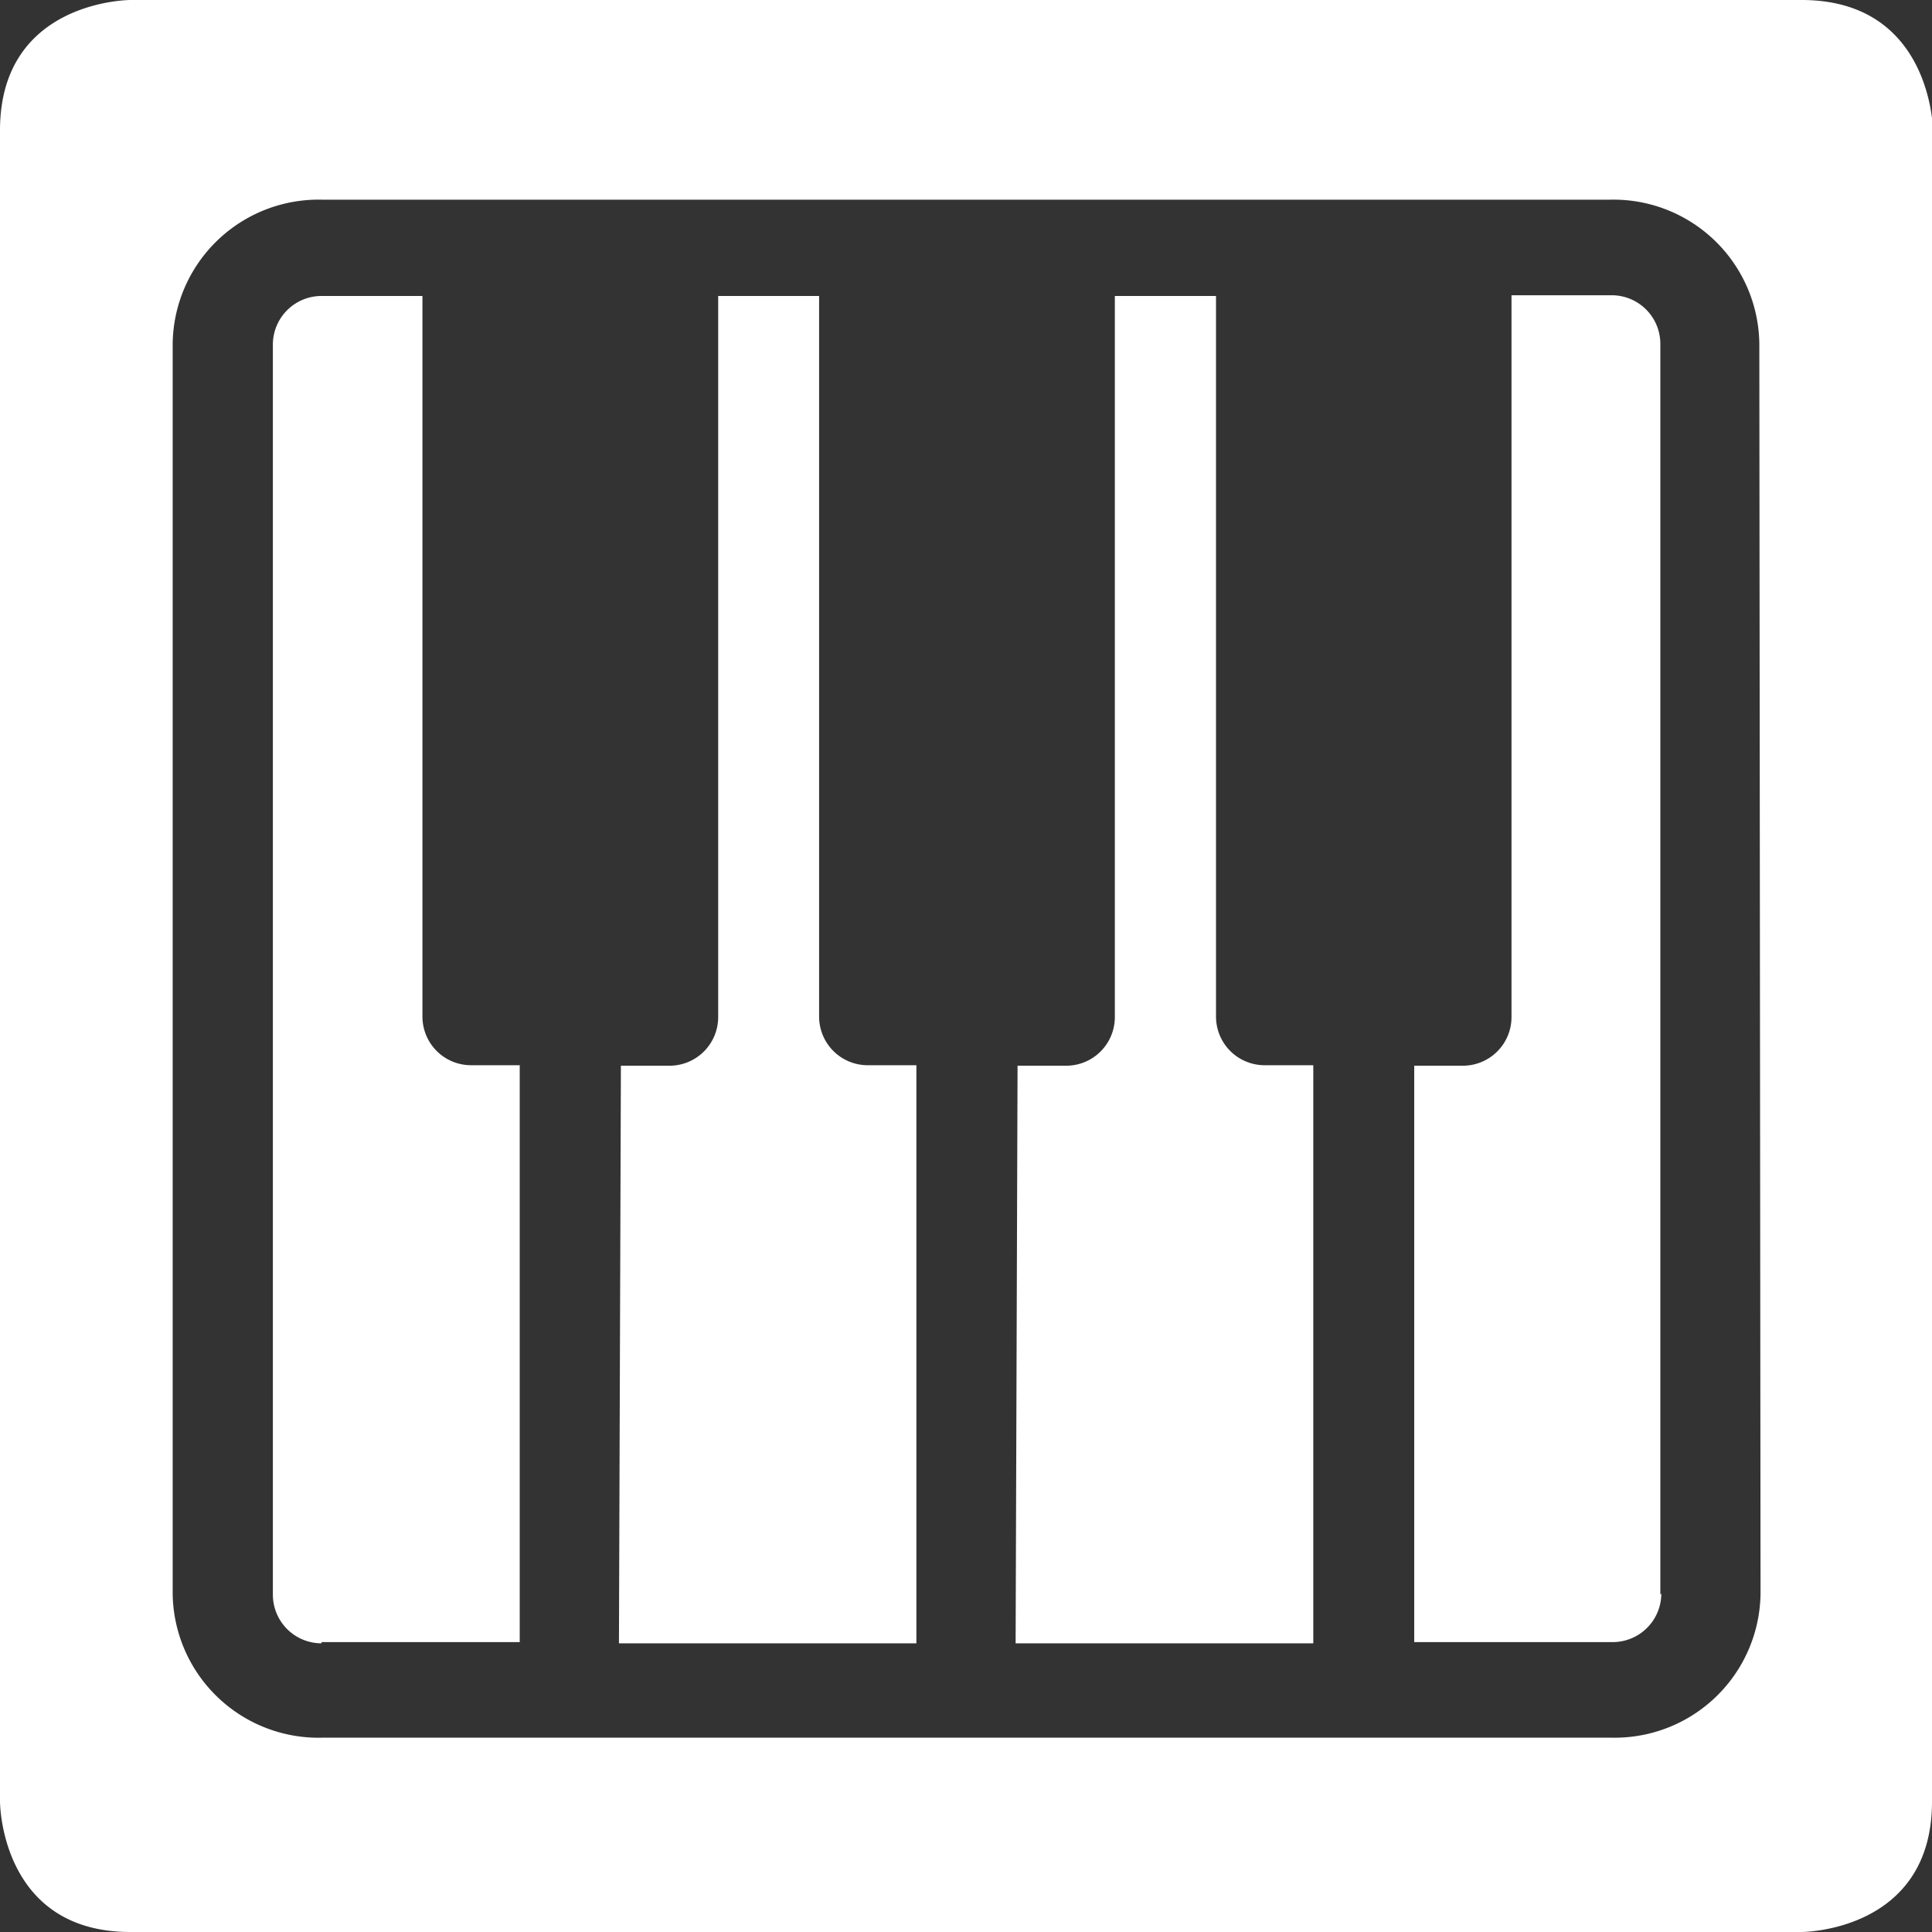 <svg xmlns="http://www.w3.org/2000/svg" viewBox="0 0 79.44 79.44"><rect x="0" y="0" width="79.44" height="79.44" fill="#333333" stroke="none"/><defs><style>.cls-1{fill:#fff;}</style></defs><g id="Ebene_2" data-name="Ebene 2"><g id="Ebene_1-2" data-name="Ebene 1"><path class="cls-1" d="M13.22,67.52h8.15V43.8h-2a2,2,0,0,1-2-2V12.17H13.22a2,2,0,0,0-2,2v51.4a2,2,0,0,0,2,2m12.23,0H37.68V43.8h-2a2,2,0,0,1-2-2V12.17H29.53V41.82a2,2,0,0,1-2,2h-2Zm16.31,0H54V43.8H52a2,2,0,0,1-2-2V12.17H45.84V41.82a2,2,0,0,1-2,2h-2Zm26.51-2V14.14a2,2,0,0,0-2-2H62.15V41.82a2,2,0,0,1-2,2h-2V67.52h8.16a2,2,0,0,0,2-2m4.08,0a6,6,0,0,1-6.12,5.93h-53A6,6,0,0,1,7.1,65.54V14.14a6,6,0,0,1,6.12-5.93h53a6,6,0,0,1,6.12,5.93Zm7.09,8.54V5.36S79.44,0,74.08,0H5.36S0,0,0,5.36V74.08s0,5.36,5.36,5.36H74.08s5.36,0,5.36-5.36"/></g></g></svg>